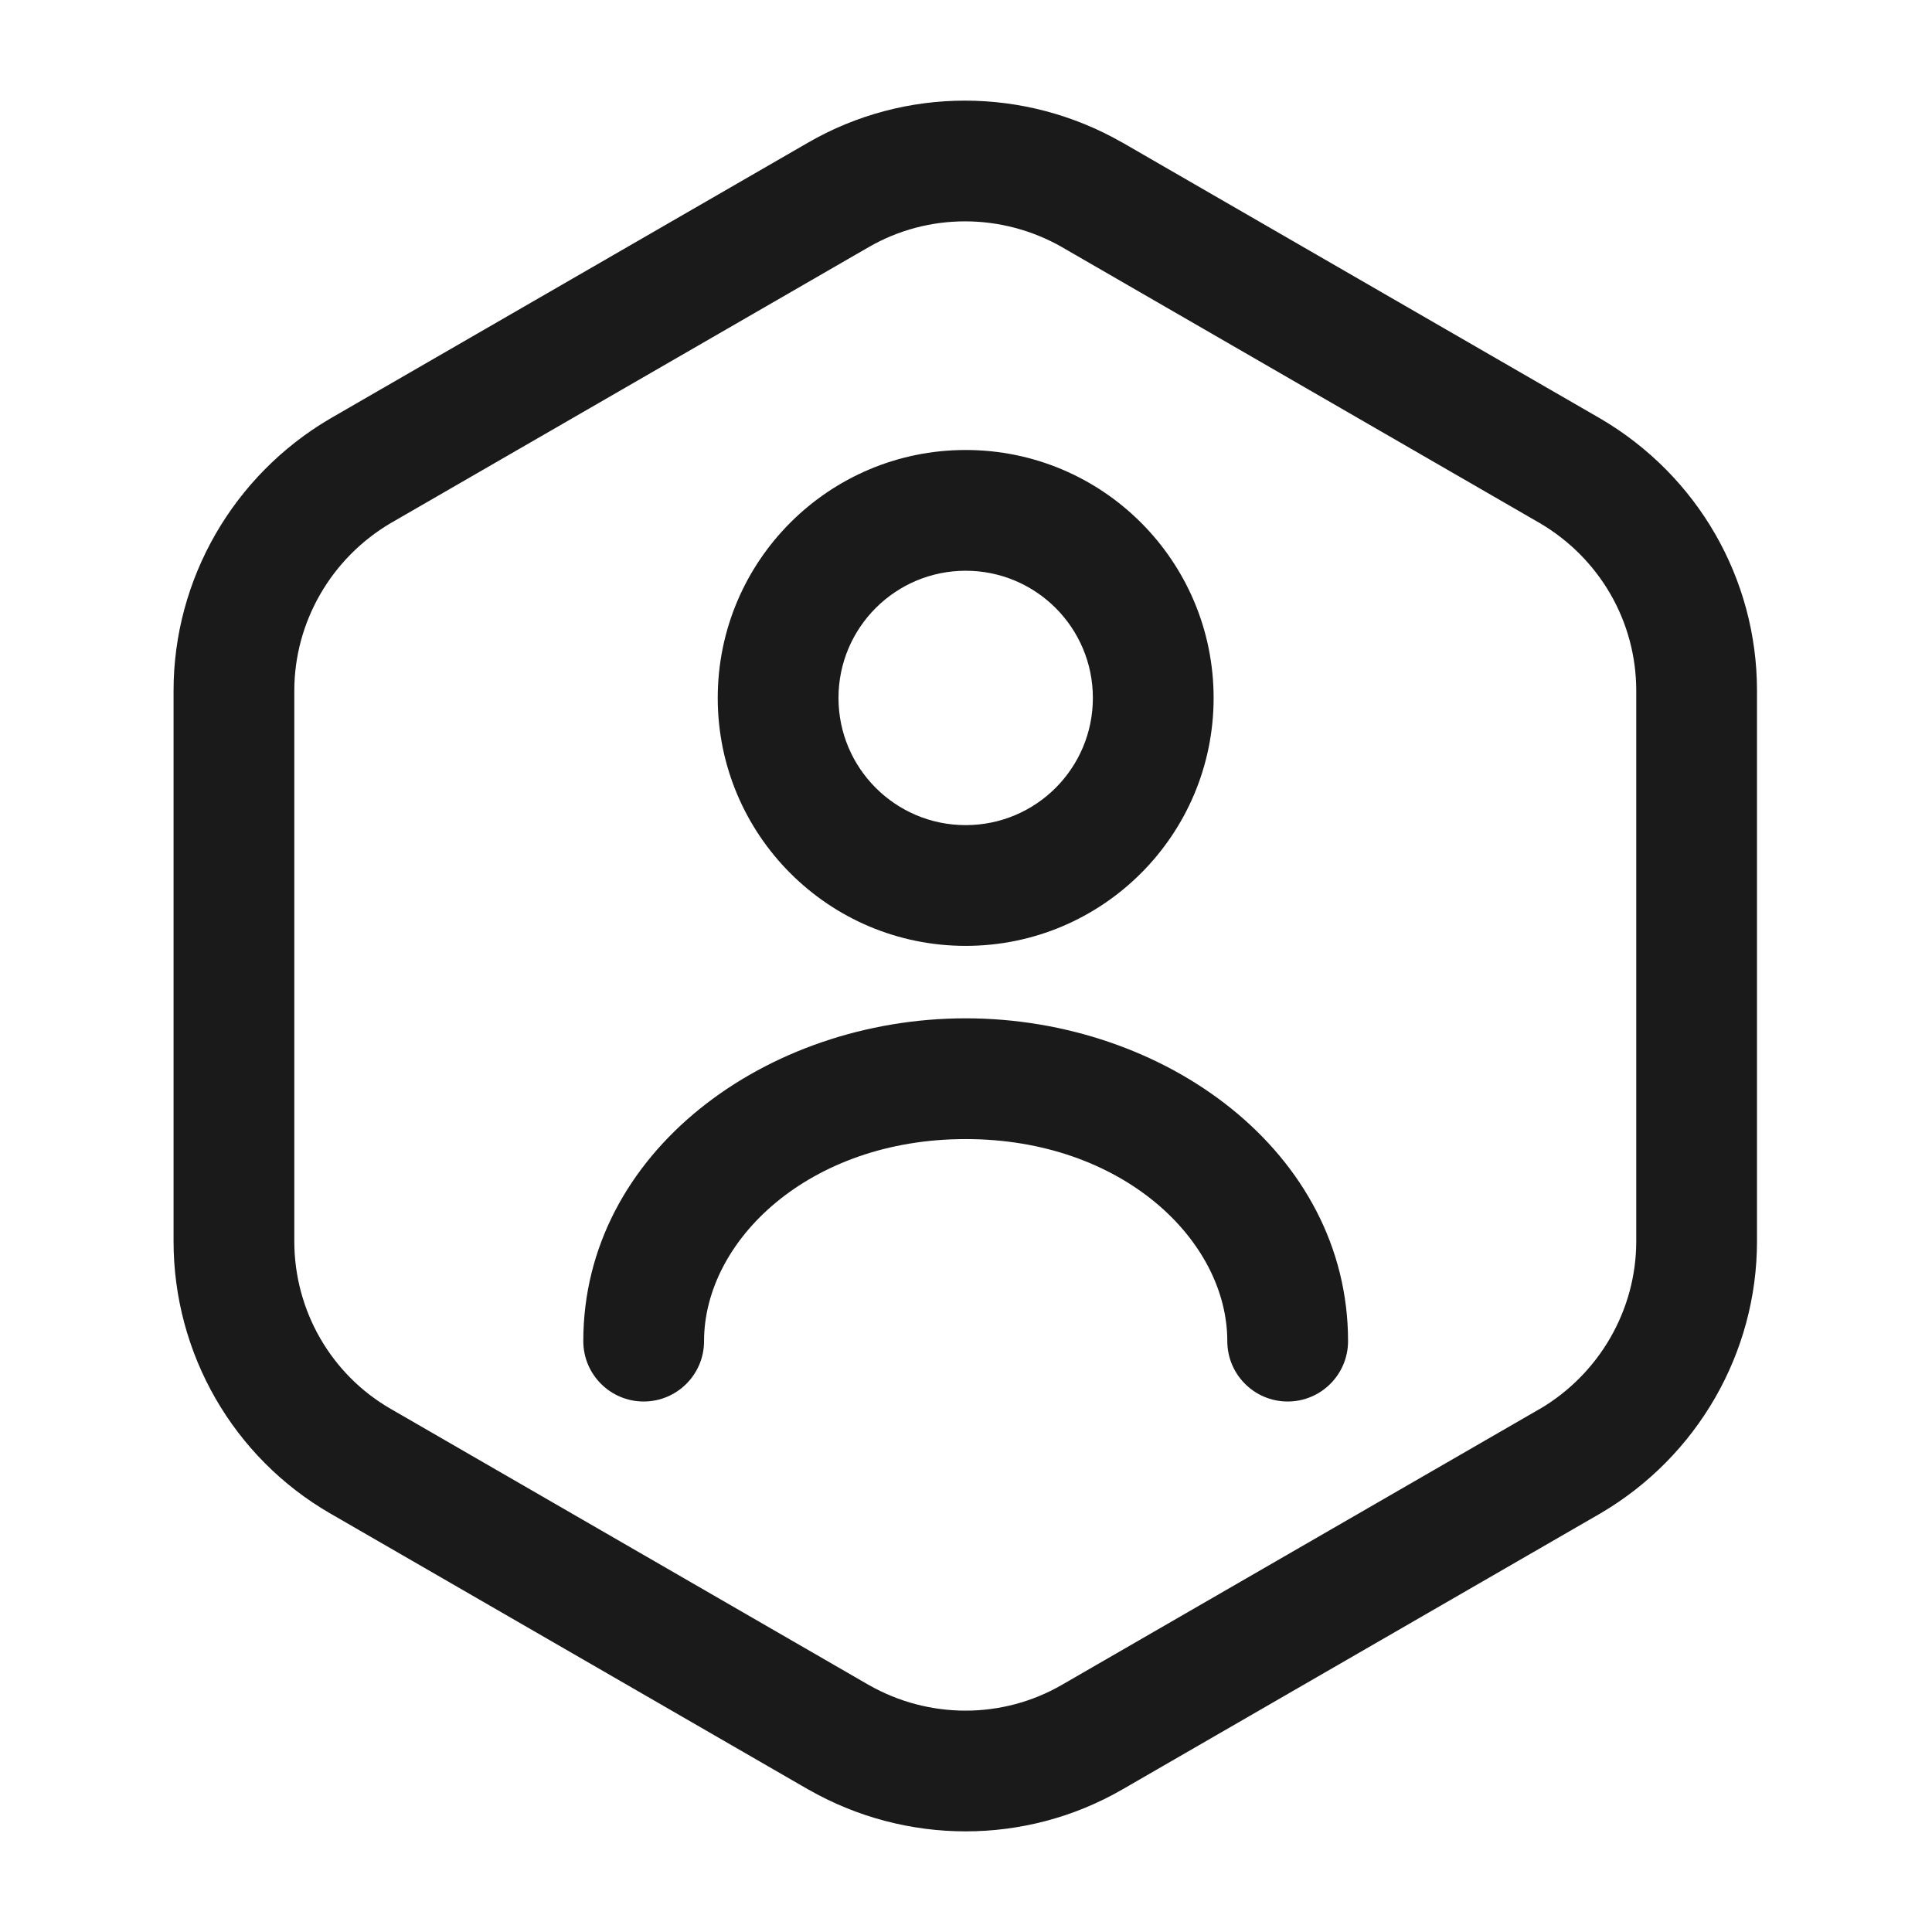 <svg width="24" height="24" viewBox="0 0 24 24" fill="none" xmlns="http://www.w3.org/2000/svg">
<path fill-rule="evenodd" clip-rule="evenodd" d="M13.193 3.07C12.442 2.642 11.528 2.644 10.791 3.07L4.854 6.498C4.112 6.935 3.656 7.73 3.656 8.58V15.42C3.656 16.284 4.115 17.075 4.851 17.5L10.788 20.929L10.79 20.93C11.54 21.358 12.455 21.356 13.191 20.93L19.126 17.503L19.129 17.502C19.87 17.065 20.326 16.27 20.326 15.42V8.58C20.326 7.721 19.872 6.936 19.128 6.498L19.126 6.497L13.194 3.071L13.193 3.07ZM10.041 1.77C11.245 1.076 12.729 1.078 13.938 1.769L13.941 1.77L19.886 5.203C21.082 5.906 21.826 7.18 21.826 8.58V15.42C21.826 16.809 21.083 18.093 19.886 18.797L19.881 18.8L13.941 22.23C12.738 22.924 11.254 22.922 10.044 22.231L10.041 22.23L4.101 18.8C2.898 18.105 2.156 16.816 2.156 15.42V8.58C2.156 7.191 2.9 5.907 4.096 5.203L4.101 5.2L10.041 1.77ZM11.996 7.09C11.124 7.09 10.416 7.797 10.416 8.67C10.416 9.543 11.124 10.25 11.996 10.25C12.869 10.25 13.576 9.543 13.576 8.67C13.576 7.797 12.869 7.09 11.996 7.09ZM8.916 8.67C8.916 6.969 10.295 5.59 11.996 5.59C13.697 5.59 15.076 6.969 15.076 8.67C15.076 10.371 13.697 11.75 11.996 11.75C10.295 11.75 8.916 10.371 8.916 8.67ZM11.996 12.65C9.523 12.65 7.246 14.31 7.246 16.66C7.246 17.074 7.582 17.41 7.996 17.41C8.41 17.41 8.746 17.074 8.746 16.66C8.746 15.41 10.05 14.15 11.996 14.15C13.943 14.15 15.246 15.41 15.246 16.66C15.246 17.074 15.582 17.41 15.996 17.41C16.41 17.41 16.746 17.074 16.746 16.66C16.746 14.31 14.47 12.65 11.996 12.65Z" fill="#1A1A1A"/>
</svg>
